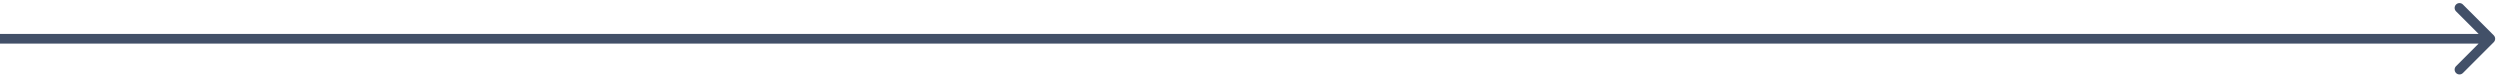 <svg width="258" height="8" viewBox="0 0 258 8" fill="none" xmlns="http://www.w3.org/2000/svg">
<path d="M257.354 4.354C257.549 4.158 257.549 3.842 257.354 3.646L254.172 0.464C253.976 0.269 253.66 0.269 253.464 0.464C253.269 0.66 253.269 0.976 253.464 1.172L256.293 4L253.464 6.828C253.269 7.024 253.269 7.34 253.464 7.536C253.66 7.731 253.976 7.731 254.172 7.536L257.354 4.354ZM-77 4.5H257V3.5H-77V4.5Z" fill="#425068"/>
</svg>
